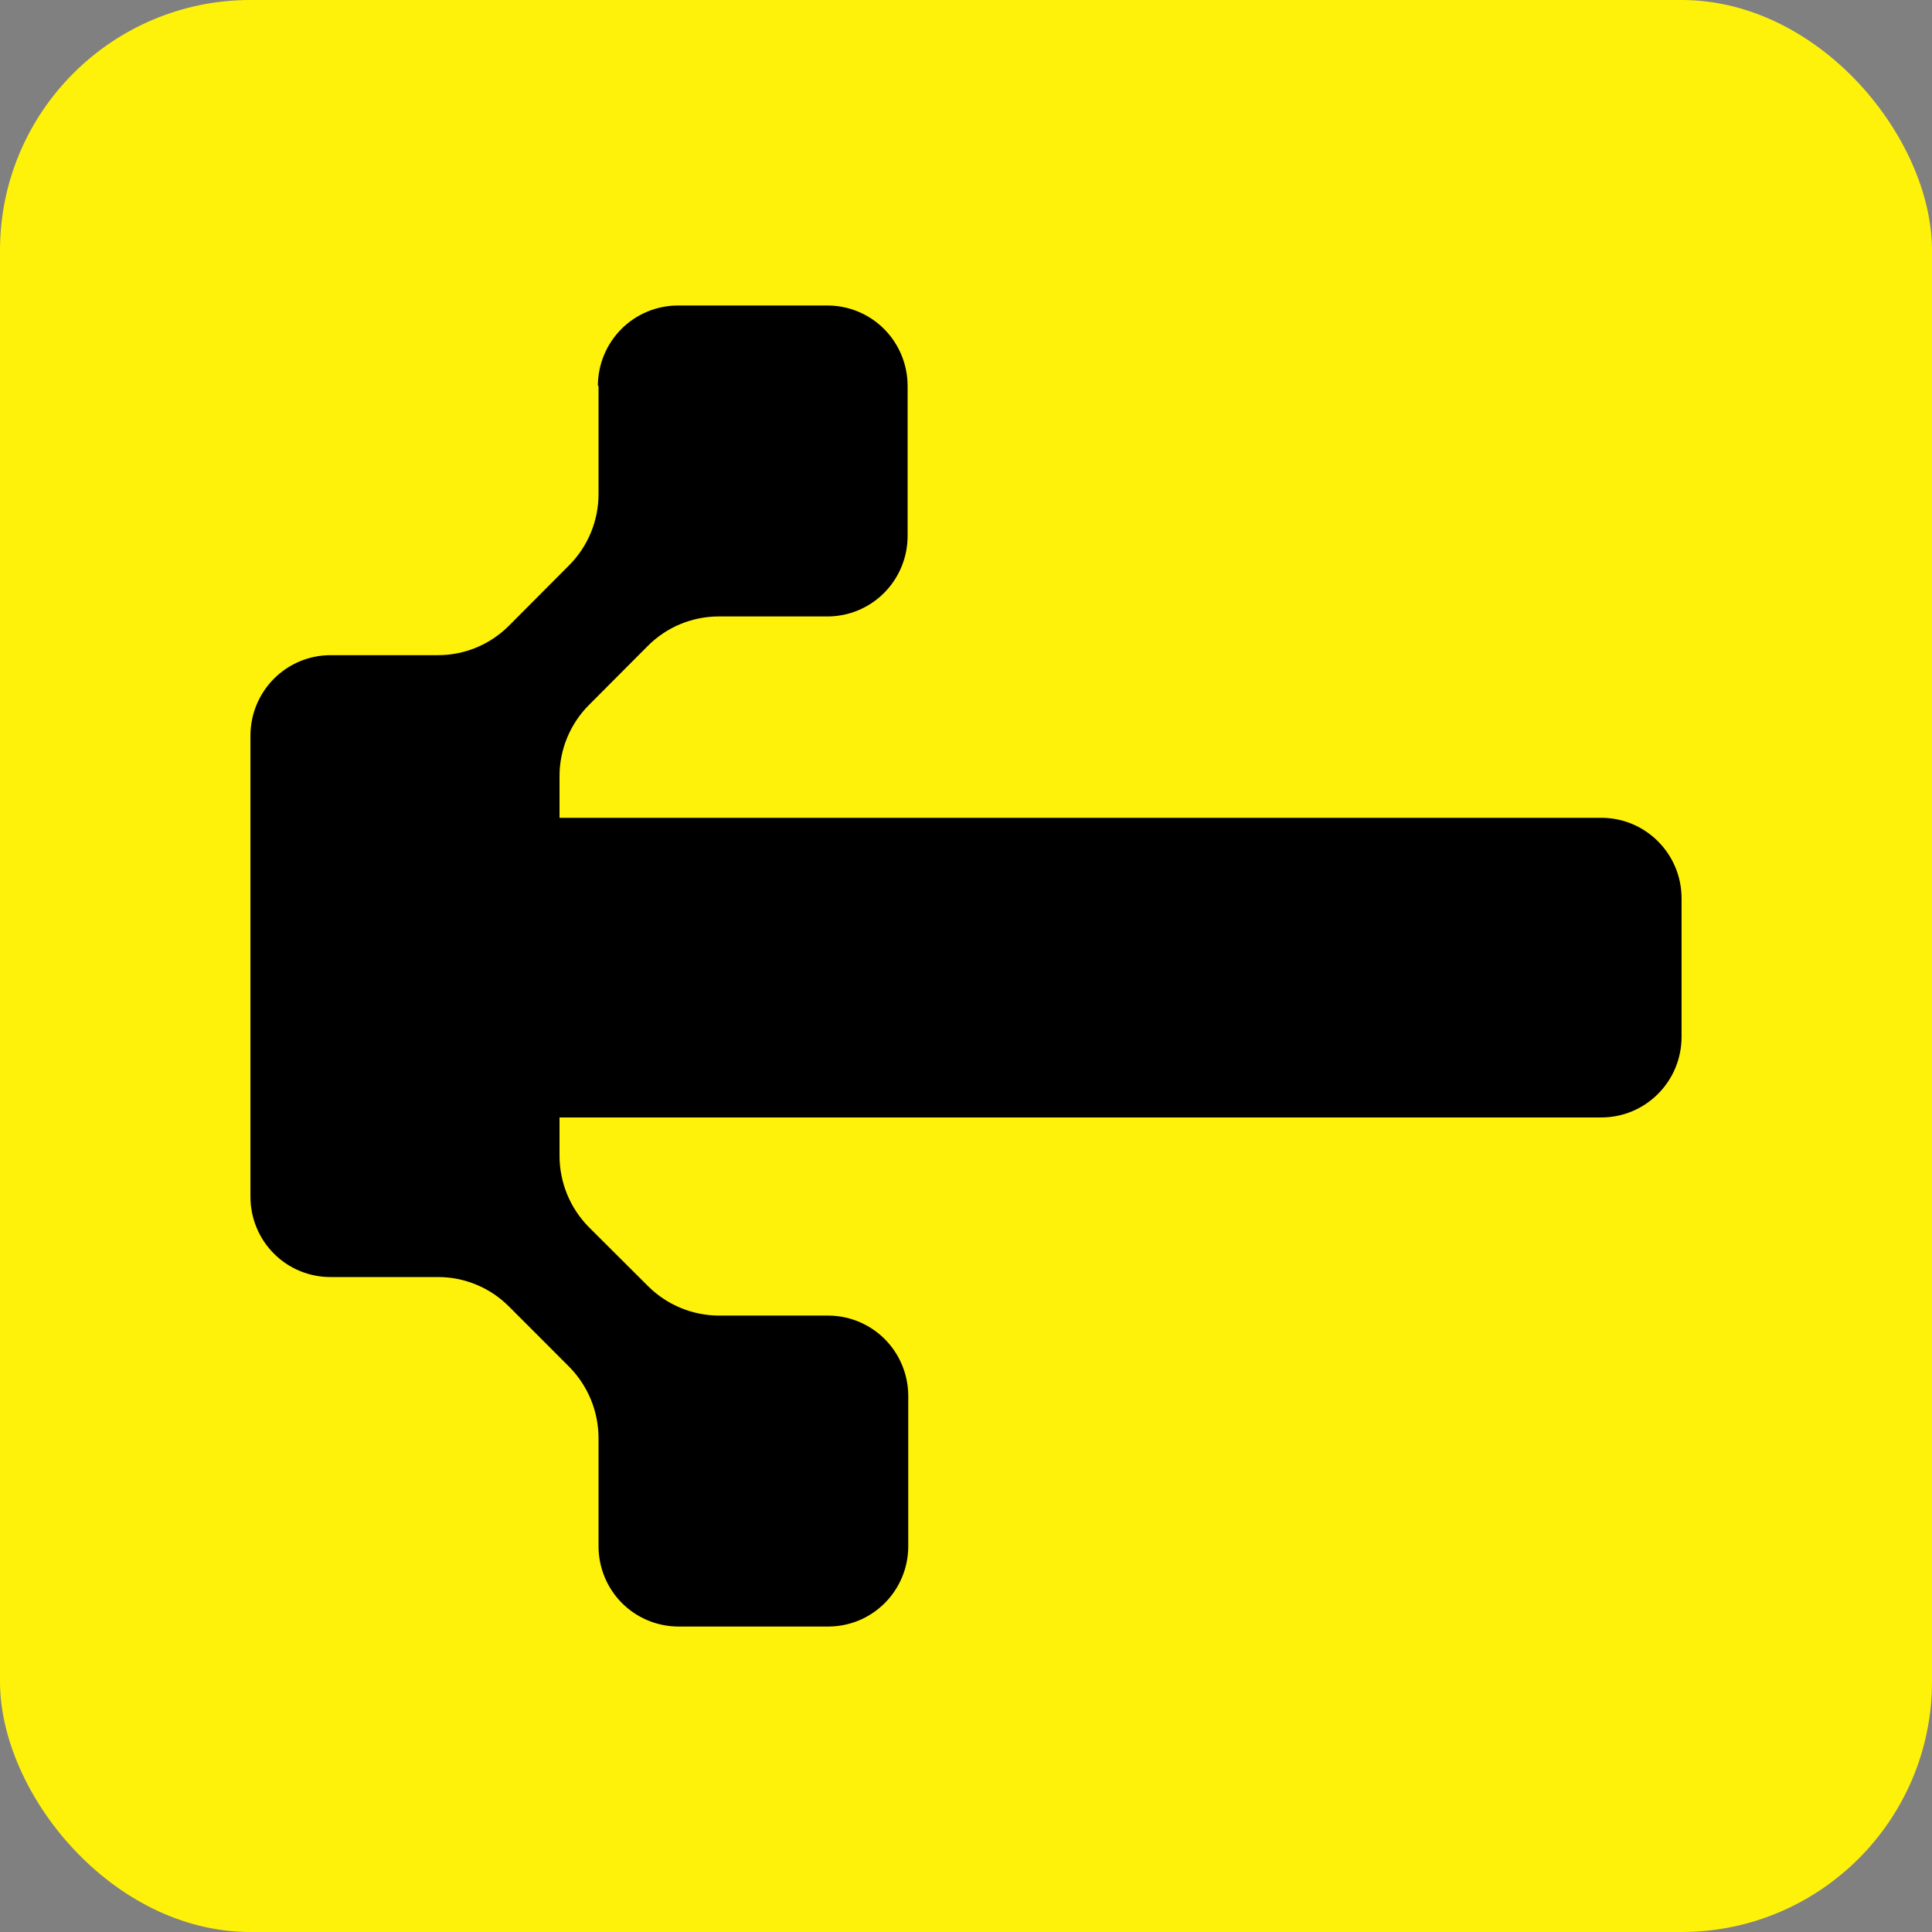 <?xml version="1.0" encoding="UTF-8"?> <svg xmlns="http://www.w3.org/2000/svg" width="54" height="54" viewBox="0 0 54 54" fill="none"><rect x="0" y="0" width="54" height="54" fill="#808080" stroke="none"/> <rect width="54" height="54" rx="7" fill="#FFF20A"></rect> <path d="M16.729 10.787L16.729 13.809C16.729 14.554 16.435 15.268 15.911 15.796L14.223 17.491C13.697 18.017 12.986 18.312 12.244 18.312L9.24 18.312C8.646 18.312 8.076 18.549 7.656 18.971C7.236 19.392 7 19.964 7 20.561L7 33.451C7 33.746 7.058 34.038 7.171 34.311C7.283 34.584 7.448 34.831 7.656 35.039C7.864 35.248 8.111 35.413 8.383 35.525C8.655 35.637 8.946 35.695 9.24 35.694L12.25 35.694C12.617 35.694 12.982 35.768 13.321 35.91C13.661 36.051 13.969 36.259 14.229 36.521L15.911 38.204C16.433 38.733 16.727 39.447 16.729 40.191L16.729 43.219C16.729 43.514 16.787 43.806 16.9 44.079C17.012 44.351 17.177 44.599 17.385 44.807C17.593 45.015 17.84 45.18 18.112 45.293C18.384 45.405 18.675 45.462 18.969 45.462L23.146 45.462C23.44 45.462 23.731 45.405 24.003 45.293C24.274 45.18 24.521 45.015 24.729 44.807C24.937 44.599 25.102 44.351 25.215 44.079C25.328 43.806 25.386 43.514 25.386 43.219L25.386 39.019C25.386 38.423 25.15 37.851 24.73 37.429C24.31 37.008 23.74 36.771 23.146 36.771L20.1 36.771C19.363 36.77 18.654 36.48 18.127 35.962L16.456 34.296C15.934 33.767 15.641 33.054 15.639 32.309L15.639 21.697C15.638 21.328 15.71 20.963 15.851 20.622C15.991 20.281 16.197 19.971 16.456 19.71L18.11 18.05C18.635 17.525 19.347 17.23 20.089 17.23L23.128 17.23C23.722 17.23 24.292 16.993 24.712 16.571C25.132 16.149 25.368 15.577 25.368 14.981L25.368 10.787C25.368 10.191 25.132 9.619 24.712 9.197C24.292 8.775 23.722 8.539 23.128 8.539L18.951 8.539C18.357 8.539 17.787 8.775 17.367 9.197C16.947 9.619 16.711 10.191 16.711 10.787" fill="black"></path> <path d="M15.61 31.233L15.61 22.858L44.758 22.858C45.996 22.858 47 23.866 47 25.109L47 28.981C47 30.225 45.996 31.233 44.758 31.233L15.61 31.233Z" fill="black"></path> </svg> 